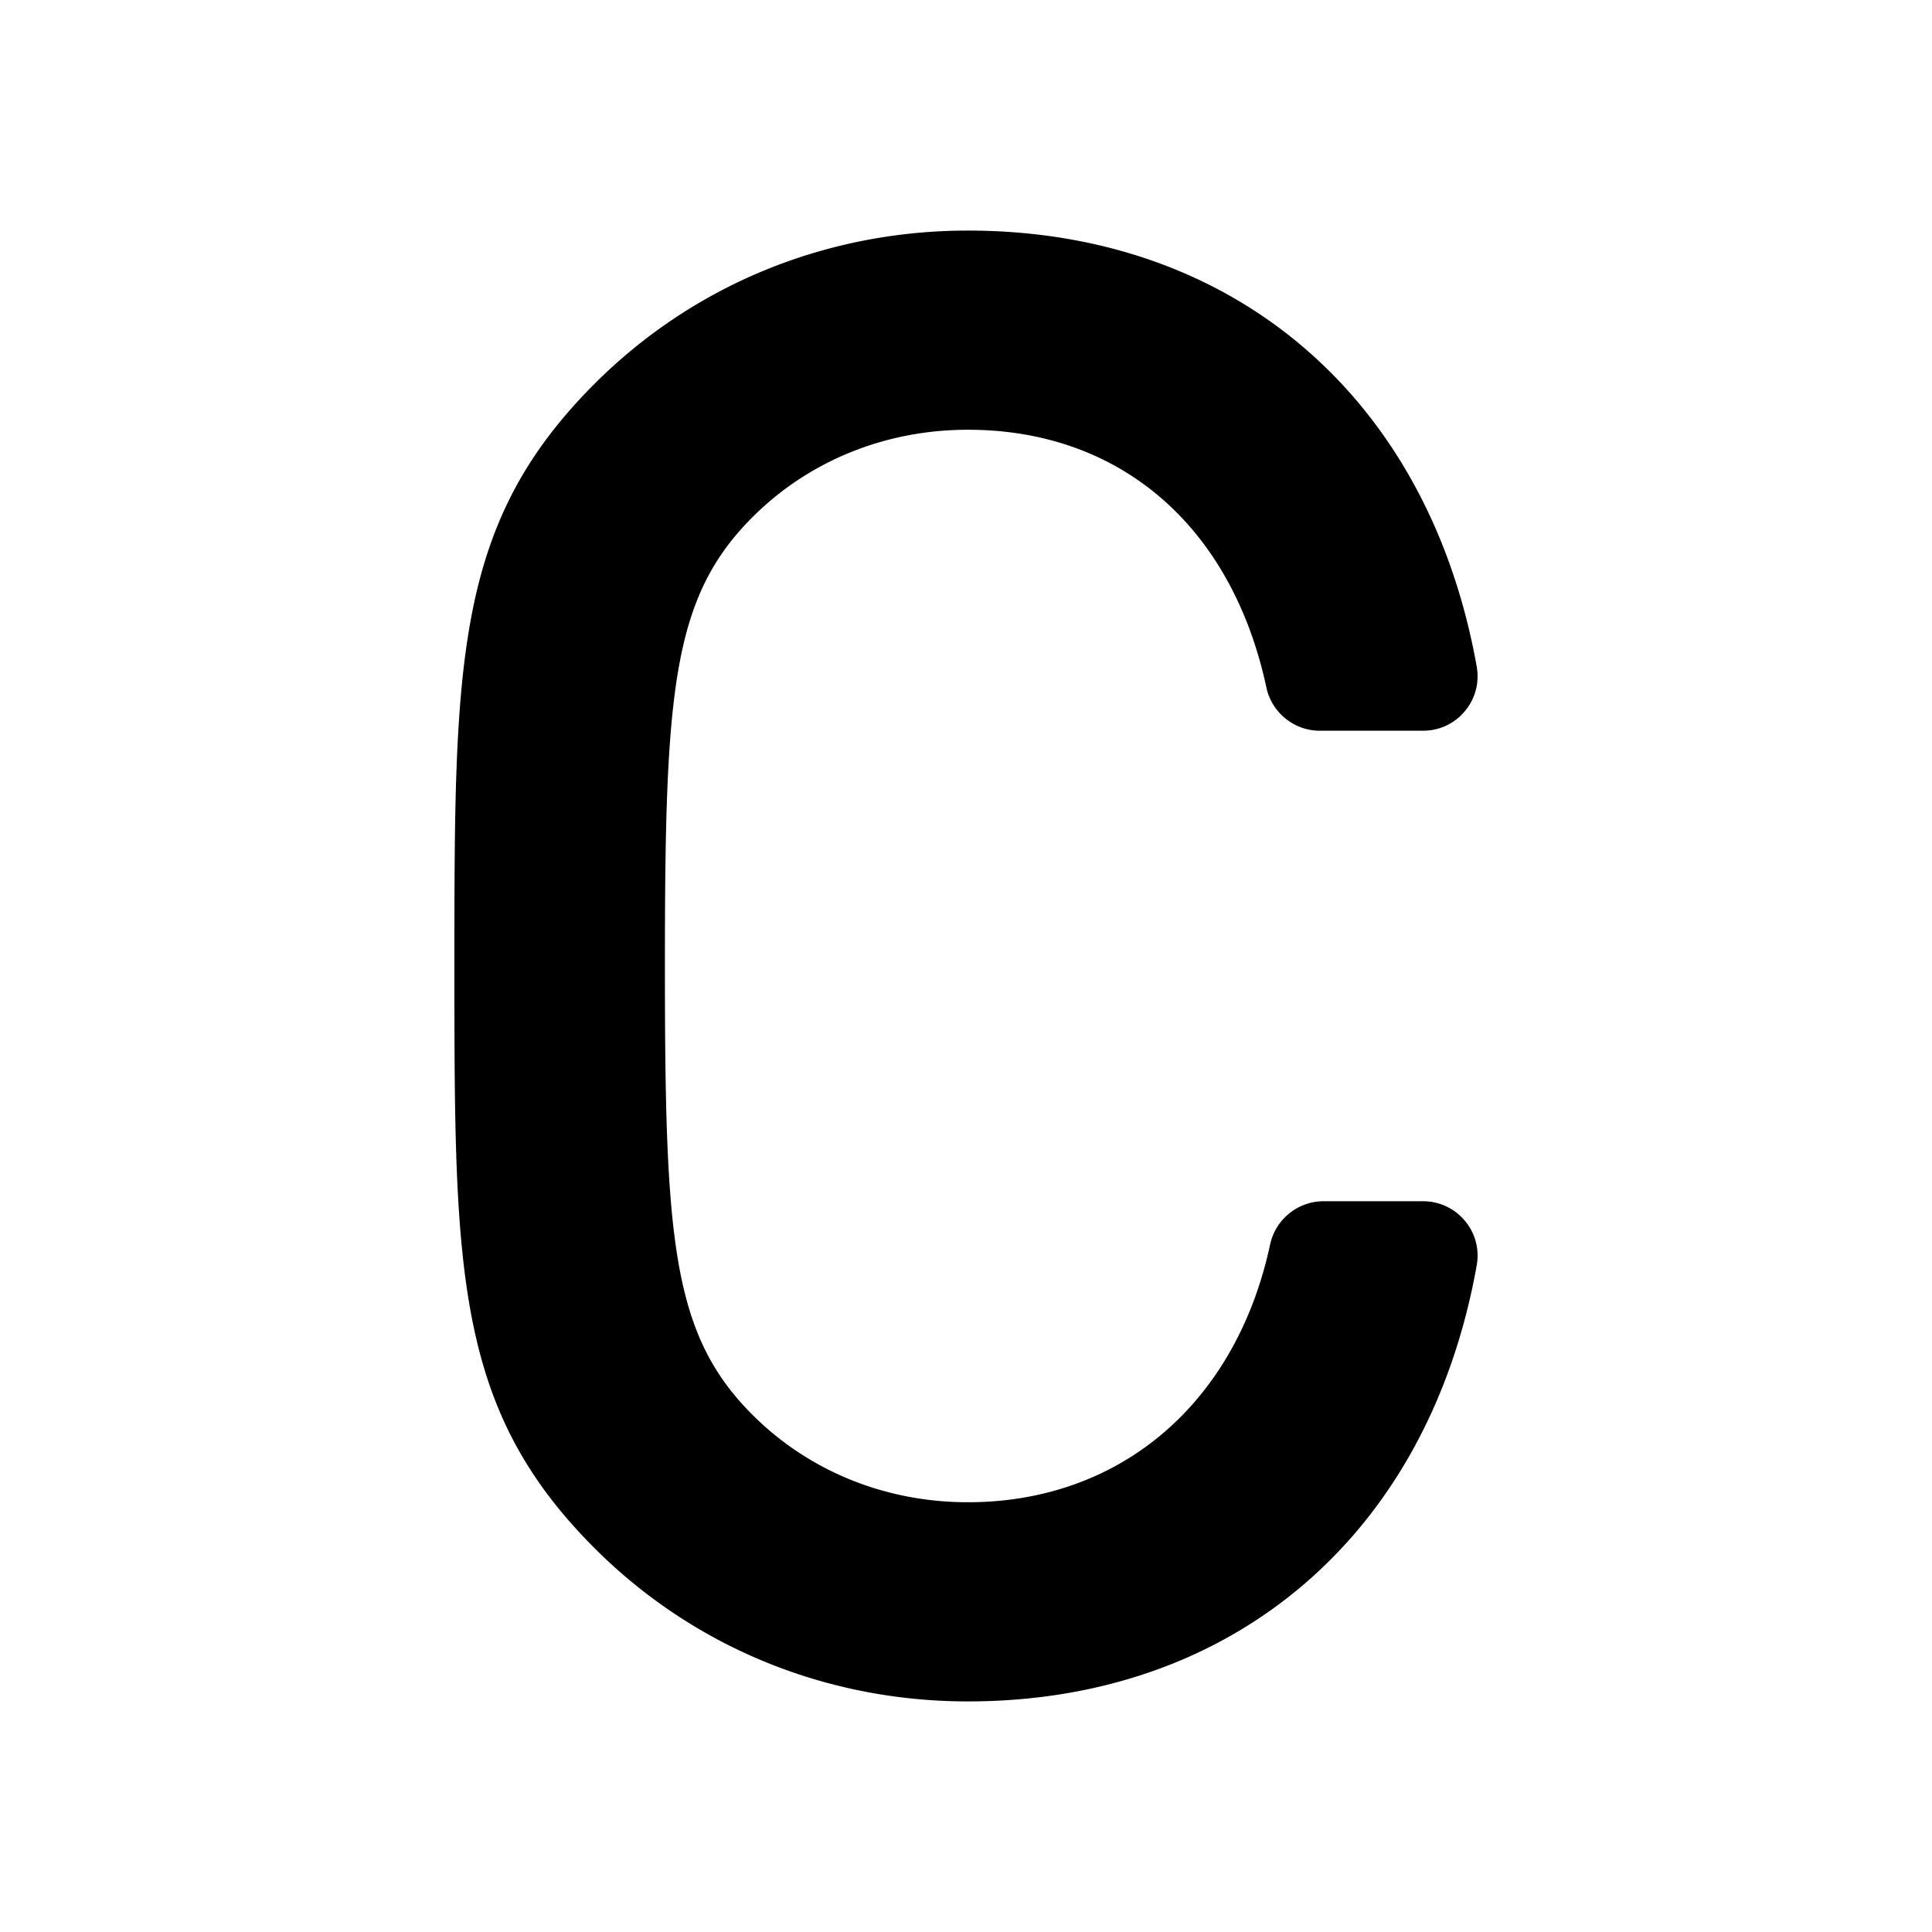 <svg xmlns="http://www.w3.org/2000/svg" xml:space="preserve" style="enable-background:new 0 0 512 512" viewBox="0 0 512 512"><path d="M256.501 450.893c70.472 0 122.137-44.293 134.849-115.591.754-4.234-.397-8.54-3.145-11.791a14.361 14.361 0 0 0-11.059-5.166h-26.43c-6.747 0-12.679 4.792-14.109 11.405-9.032 42.165-39.729 68.36-80.106 68.36-21.873 0-42.153-8.239-57.111-23.191-21.381-21.392-23.18-46.577-23.18-118.925 0-72.337 1.798-97.522 23.18-118.914 14.958-14.952 35.239-23.191 57.111-23.191 40.36 0 69.935 25.553 79.118 68.36 1.419 6.602 7.356 11.4 14.109 11.4h27.419c4.284 0 8.322-1.888 11.037-5.155 2.765-3.268 3.915-7.574 3.167-11.814-12.712-71.287-64.389-115.574-134.849-115.574-37.624 0-72.762 14.421-98.946 40.612-37.132 37.126-37.132 73.839-37.132 154.276 0 80.447 0 117.16 37.132 154.281 26.184 26.191 61.322 40.618 98.945 40.618"/></svg>